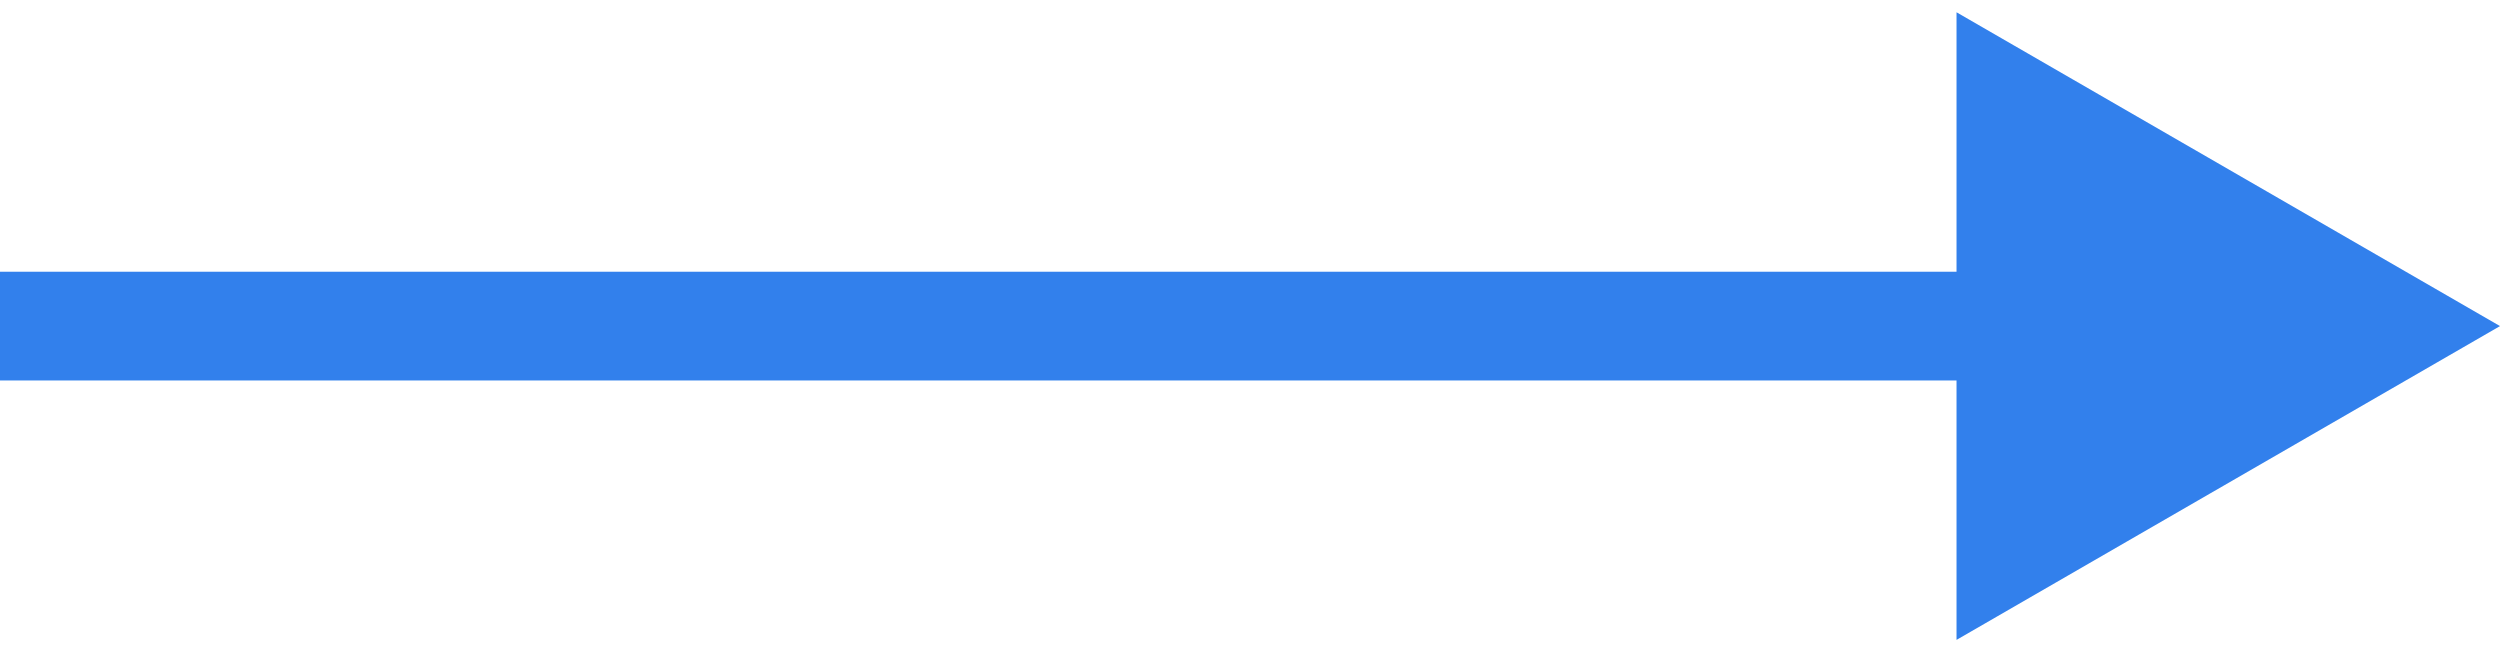 <?xml version="1.0" encoding="UTF-8"?> <svg xmlns="http://www.w3.org/2000/svg" width="46" height="12" viewBox="0 0 46 12" fill="none"><path d="M46 6L36 0.226V11.774L46 6ZM0 7H37V5H0V7Z" fill="#3280EC"></path></svg> 